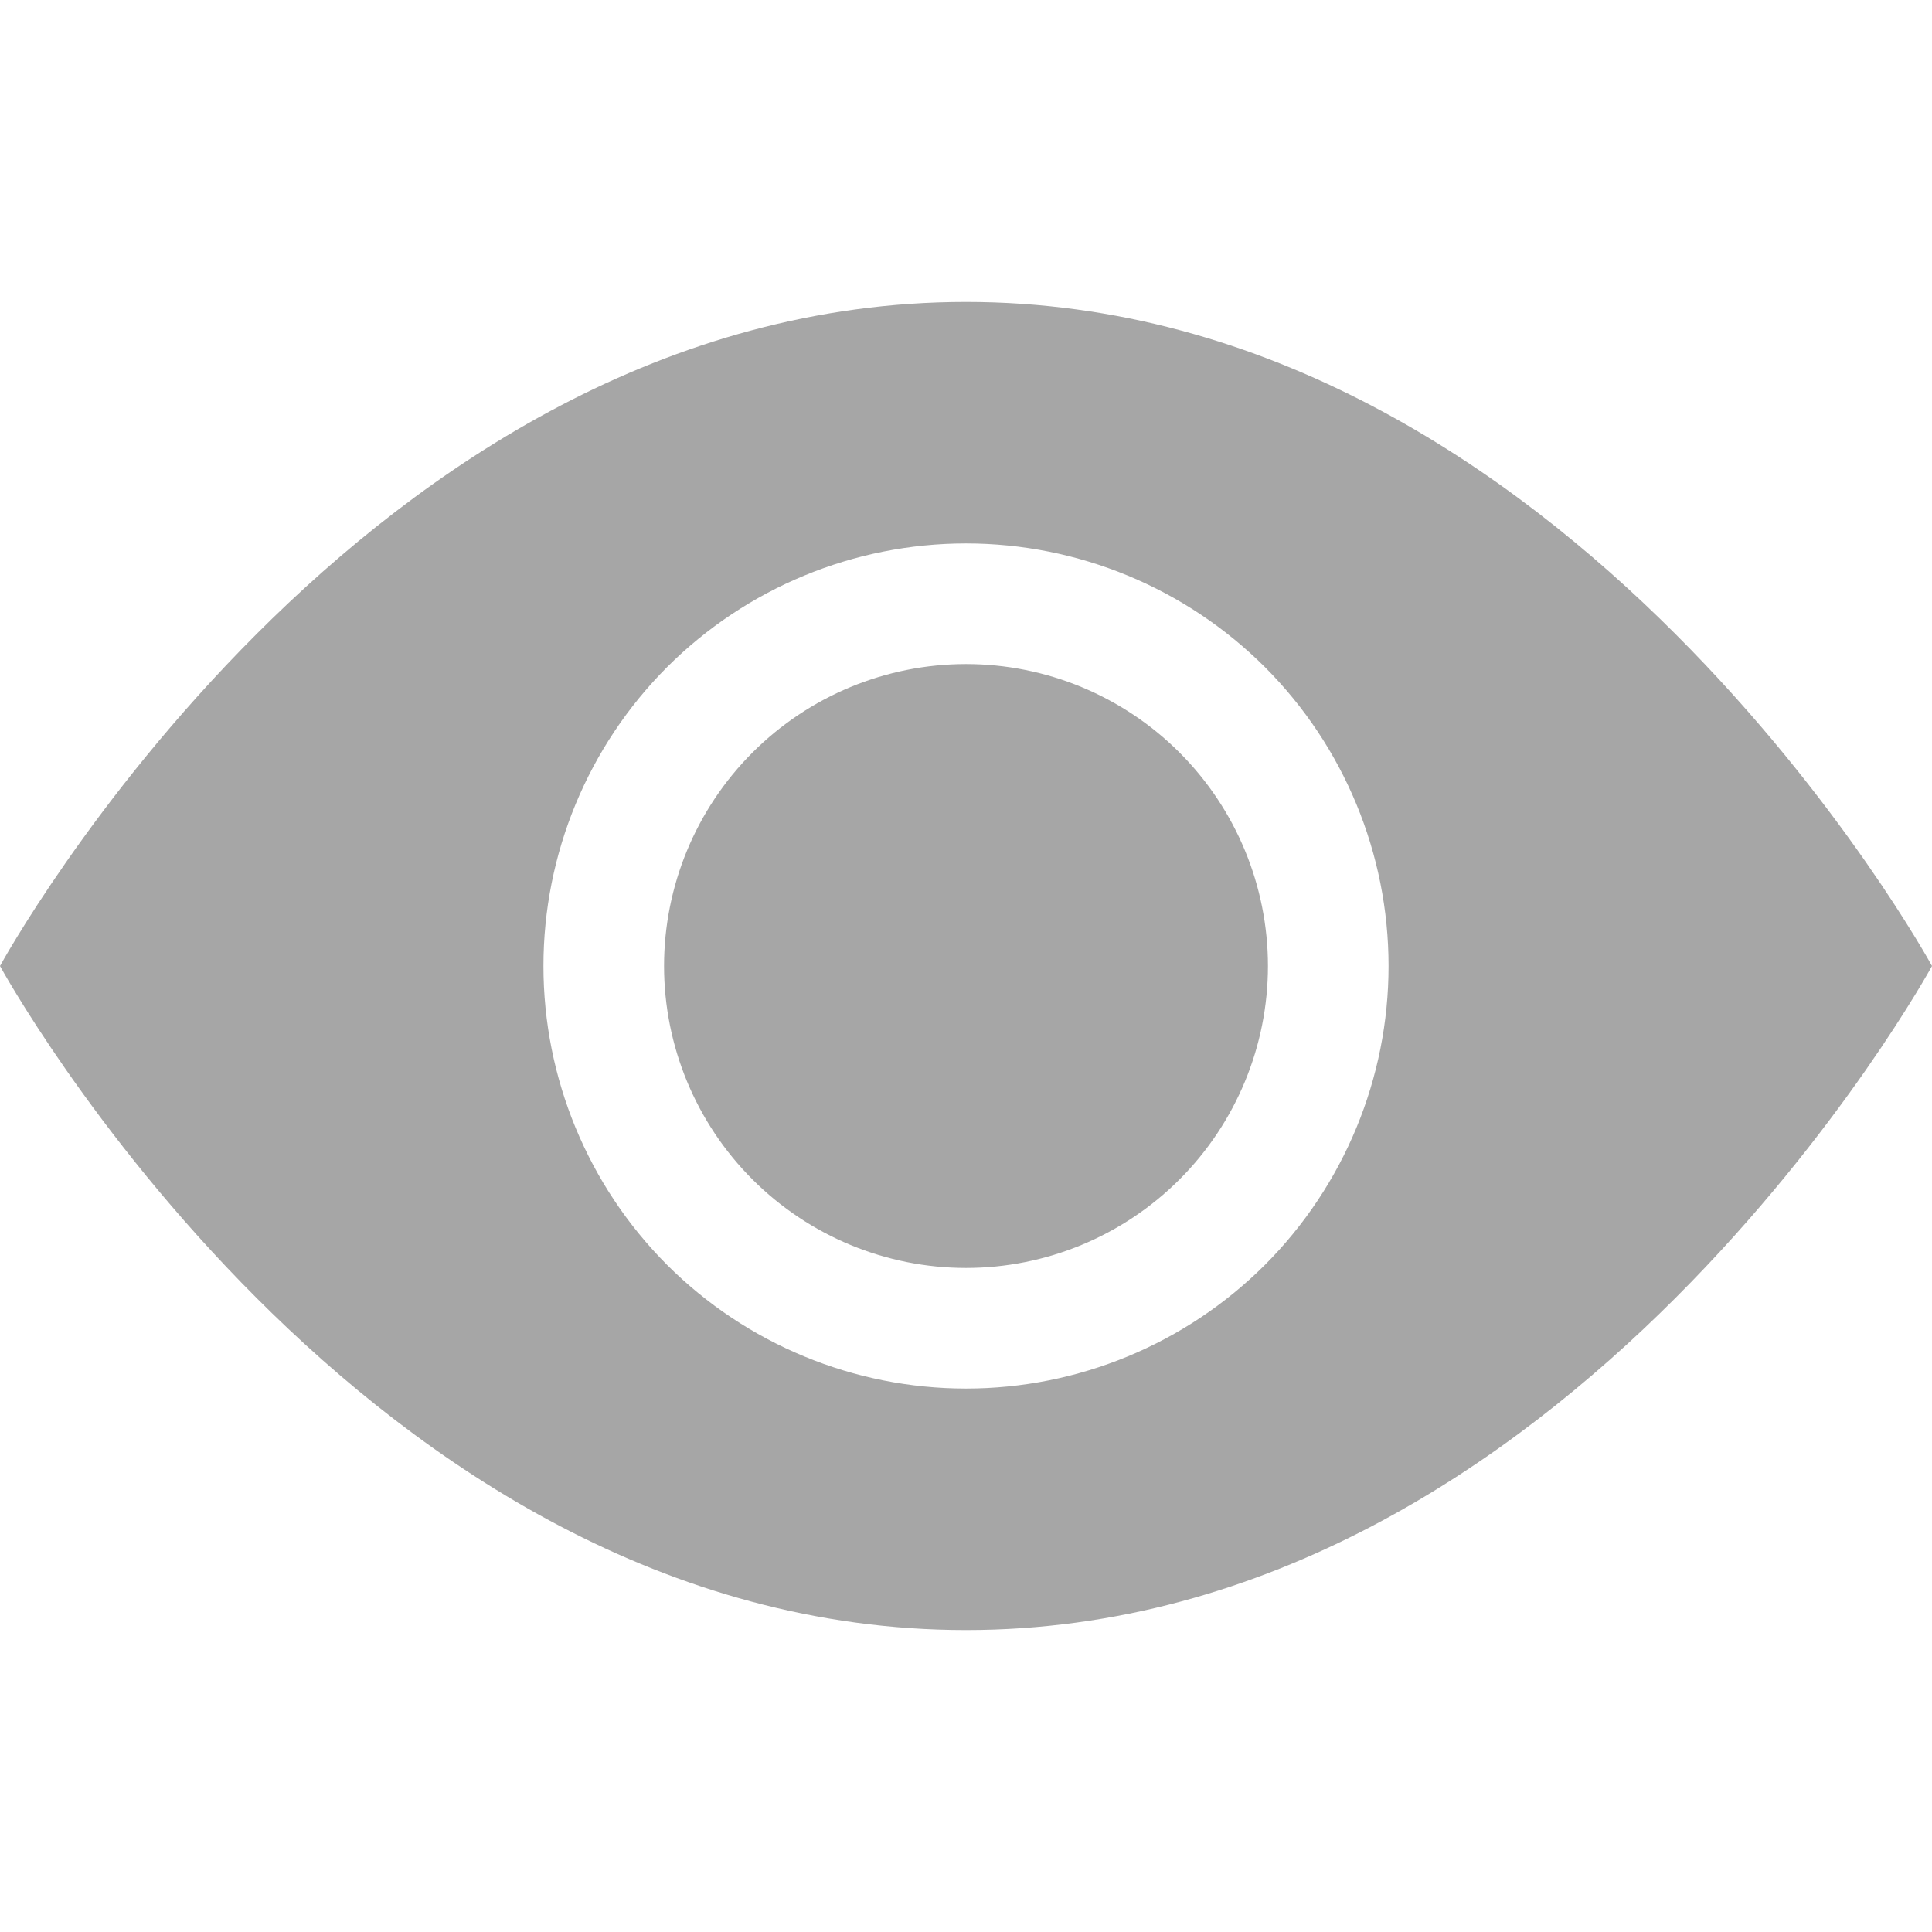 <svg width="14" height="14" viewBox="0 0 14 14" fill="none" xmlns="http://www.w3.org/2000/svg">
<path d="M9.188 7C9.188 7.58 8.957 8.137 8.547 8.547C8.137 8.957 7.58 9.188 7 9.188C6.42 9.188 5.863 8.957 5.453 8.547C5.043 8.137 4.812 7.58 4.812 7C4.812 6.42 5.043 5.863 5.453 5.453C5.863 5.043 6.42 4.812 7 4.812C7.58 4.812 8.137 5.043 8.547 5.453C8.957 5.863 9.188 6.42 9.188 7Z" fill="#A6A6A6"/>
<path d="M0 7C0 7 2.625 2.188 7 2.188C11.375 2.188 14 7 14 7C14 7 11.375 11.812 7 11.812C2.625 11.812 0 7 0 7ZM7 10.062C7.812 10.062 8.591 9.74 9.166 9.166C9.74 8.591 10.062 7.812 10.062 7C10.062 6.188 9.74 5.409 9.166 4.834C8.591 4.26 7.812 3.938 7 3.938C6.188 3.938 5.409 4.26 4.834 4.834C4.26 5.409 3.938 6.188 3.938 7C3.938 7.812 4.26 8.591 4.834 9.166C5.409 9.74 6.188 10.062 7 10.062Z" fill="#A6A6A6"/>
</svg>
